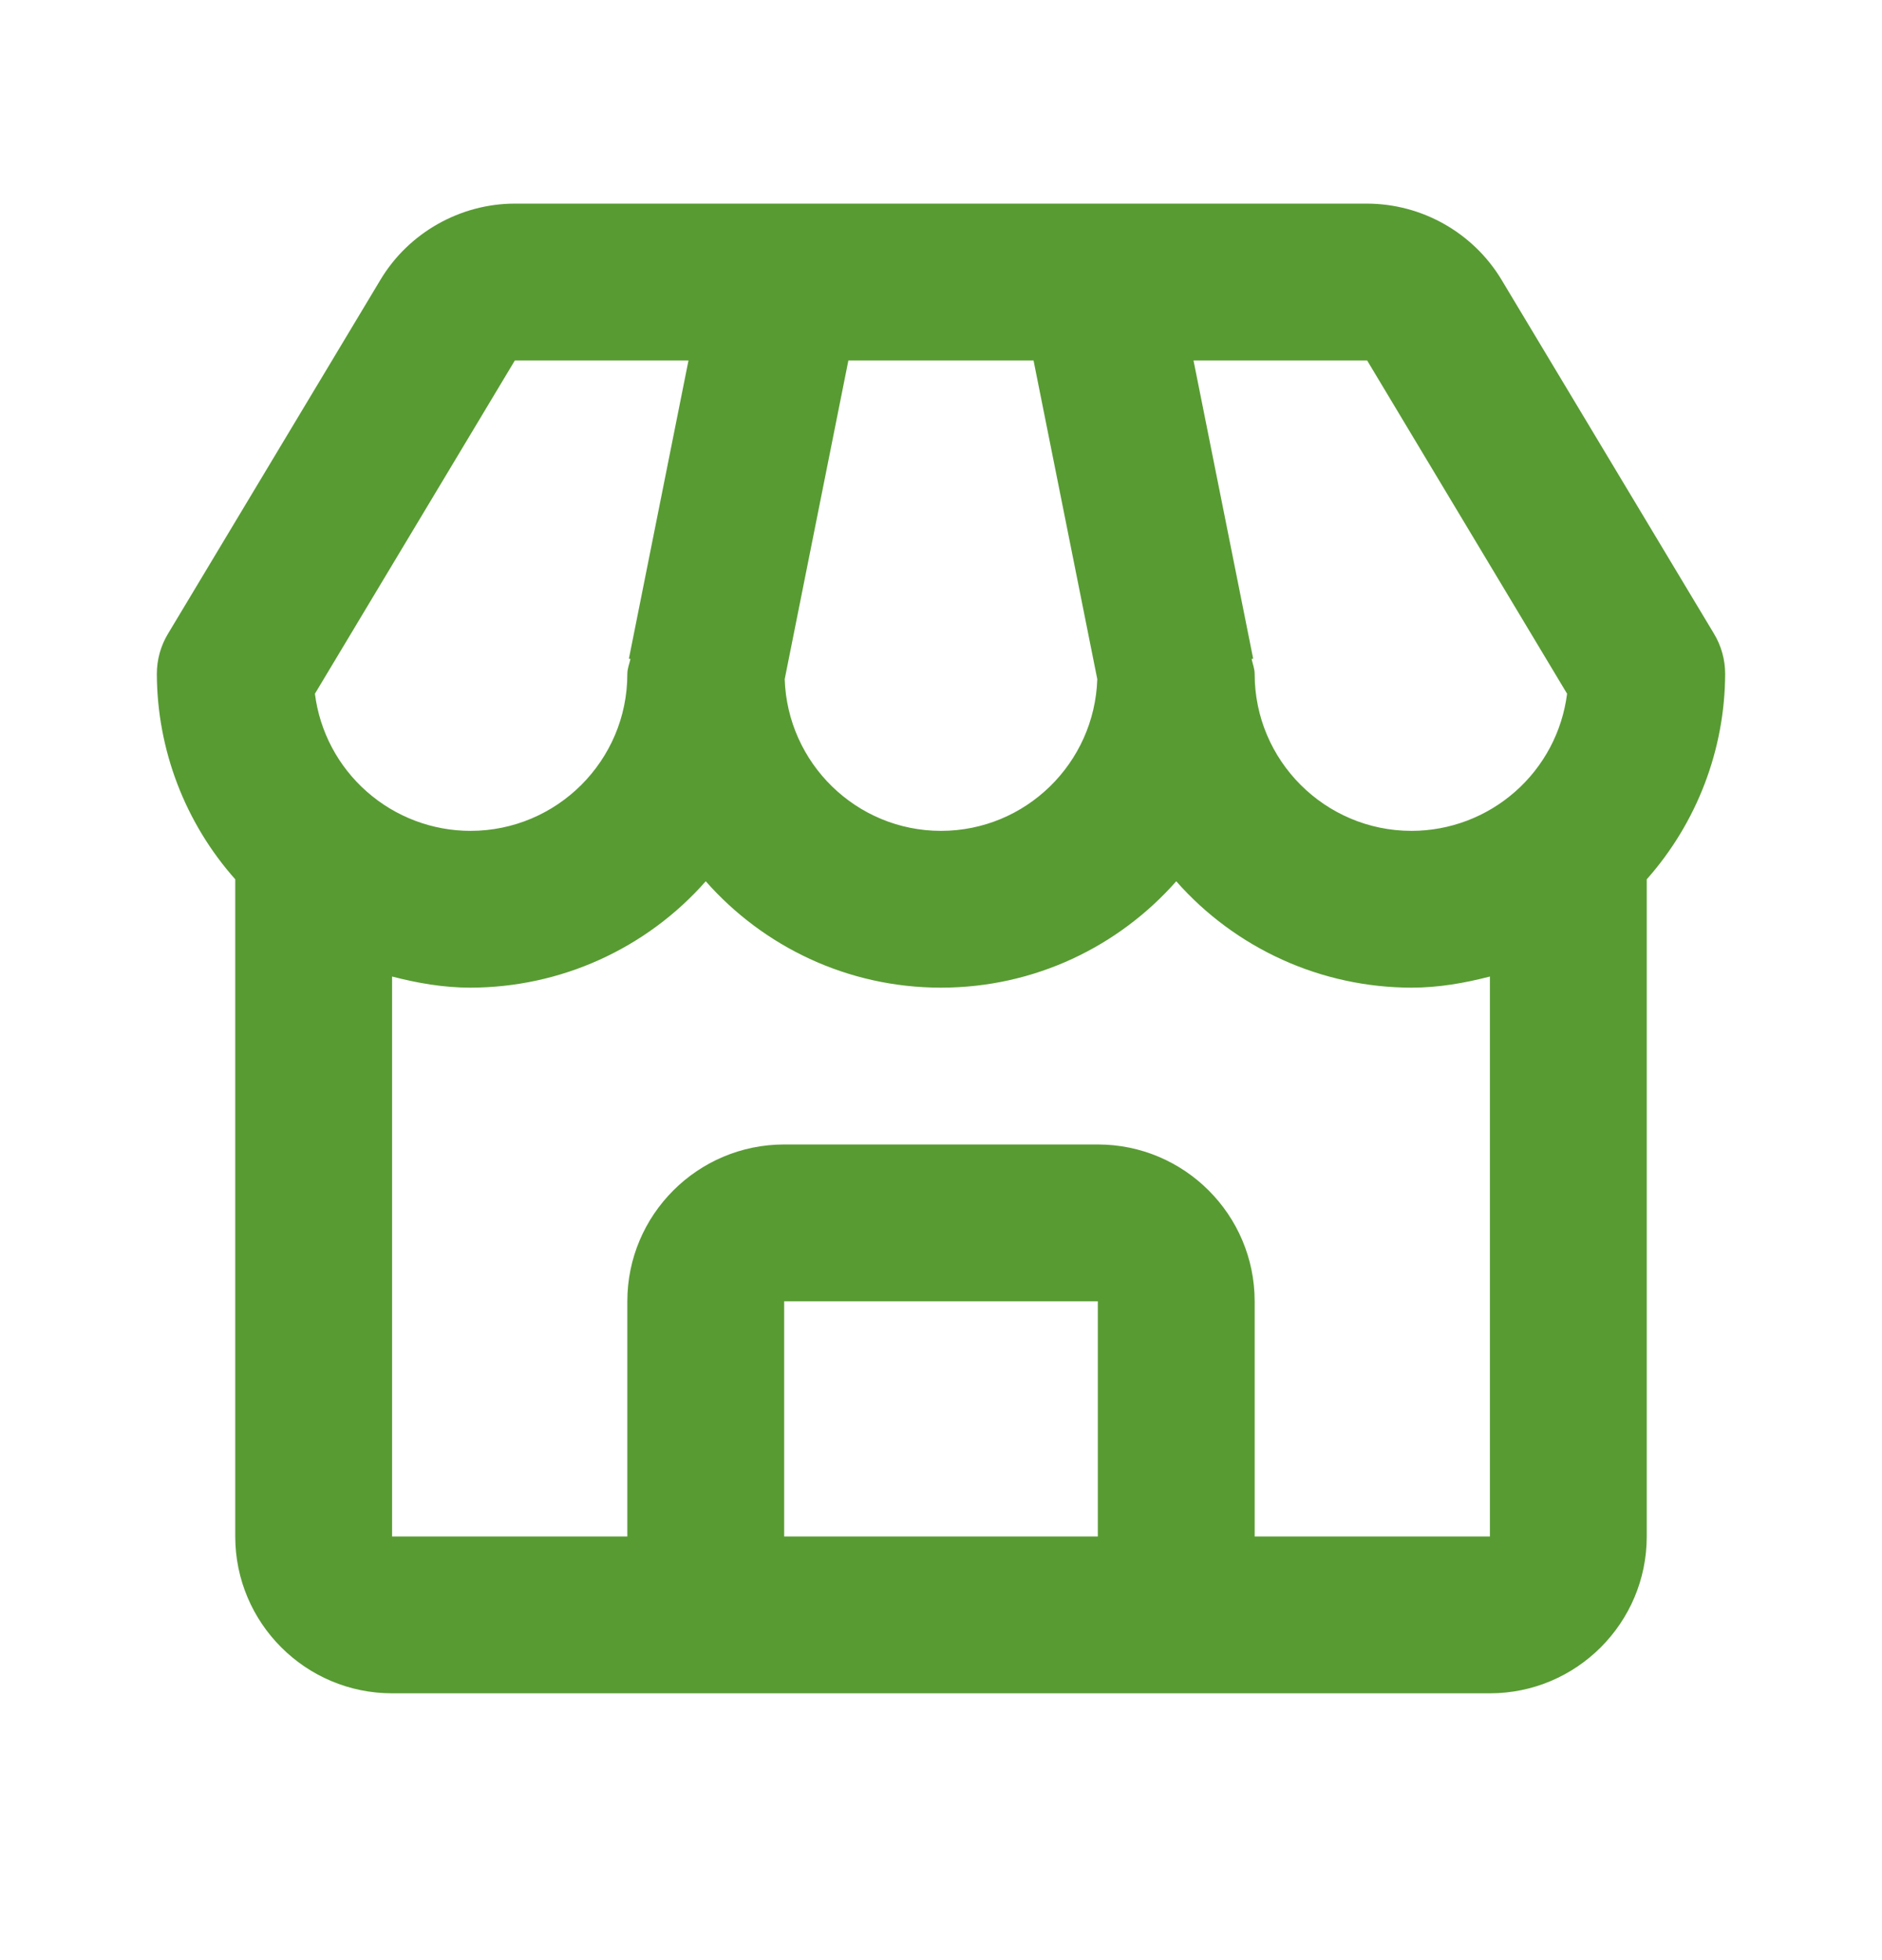 <svg width="24" height="25" viewBox="0 0 24 25" fill="none" xmlns="http://www.w3.org/2000/svg">
<path d="M19.148 3.568C18.97 3.272 18.718 3.028 18.418 2.858C18.118 2.688 17.779 2.598 17.434 2.597H6.566C5.868 2.597 5.211 2.969 4.852 3.568L2.143 8.082C2.049 8.237 2 8.415 2 8.597C2.004 9.562 2.359 10.493 3 11.215V19.597C3 20.7 3.897 21.597 5 21.597H19C20.103 21.597 21 20.7 21 19.597V11.215C21.64 10.493 21.996 9.562 22 8.597C22 8.415 21.951 8.237 21.857 8.082L19.148 3.568ZM19.984 8.848C19.923 9.331 19.688 9.775 19.322 10.097C18.957 10.419 18.487 10.597 18 10.597C16.897 10.597 16 9.7 16 8.597C16 8.529 15.975 8.469 15.961 8.405L15.981 8.401L15.22 4.597H17.434L19.984 8.848ZM10.819 4.597H13.18L13.993 8.662C13.958 9.734 13.08 10.597 12 10.597C10.92 10.597 10.042 9.734 10.007 8.662L10.819 4.597ZM6.566 4.597H8.78L8.02 8.401L8.04 8.405C8.025 8.469 8 8.529 8 8.597C8 9.7 7.103 10.597 6 10.597C5.513 10.597 5.043 10.419 4.678 10.097C4.312 9.775 4.077 9.331 4.016 8.848L6.566 4.597ZM10 19.597V16.597H14V19.597H10ZM16 19.597V16.597C16 15.494 15.103 14.597 14 14.597H10C8.897 14.597 8 15.494 8 16.597V19.597H5V12.455C5.321 12.538 5.652 12.597 6 12.597C6.568 12.596 7.129 12.475 7.646 12.241C8.163 12.007 8.625 11.666 9 11.24C9.733 12.072 10.807 12.597 12 12.597C13.193 12.597 14.267 12.072 15 11.24C15.375 11.666 15.837 12.007 16.354 12.241C16.871 12.475 17.432 12.596 18 12.597C18.348 12.597 18.679 12.538 19 12.455V19.597H16Z" fill="#589B33"/>
</svg>
